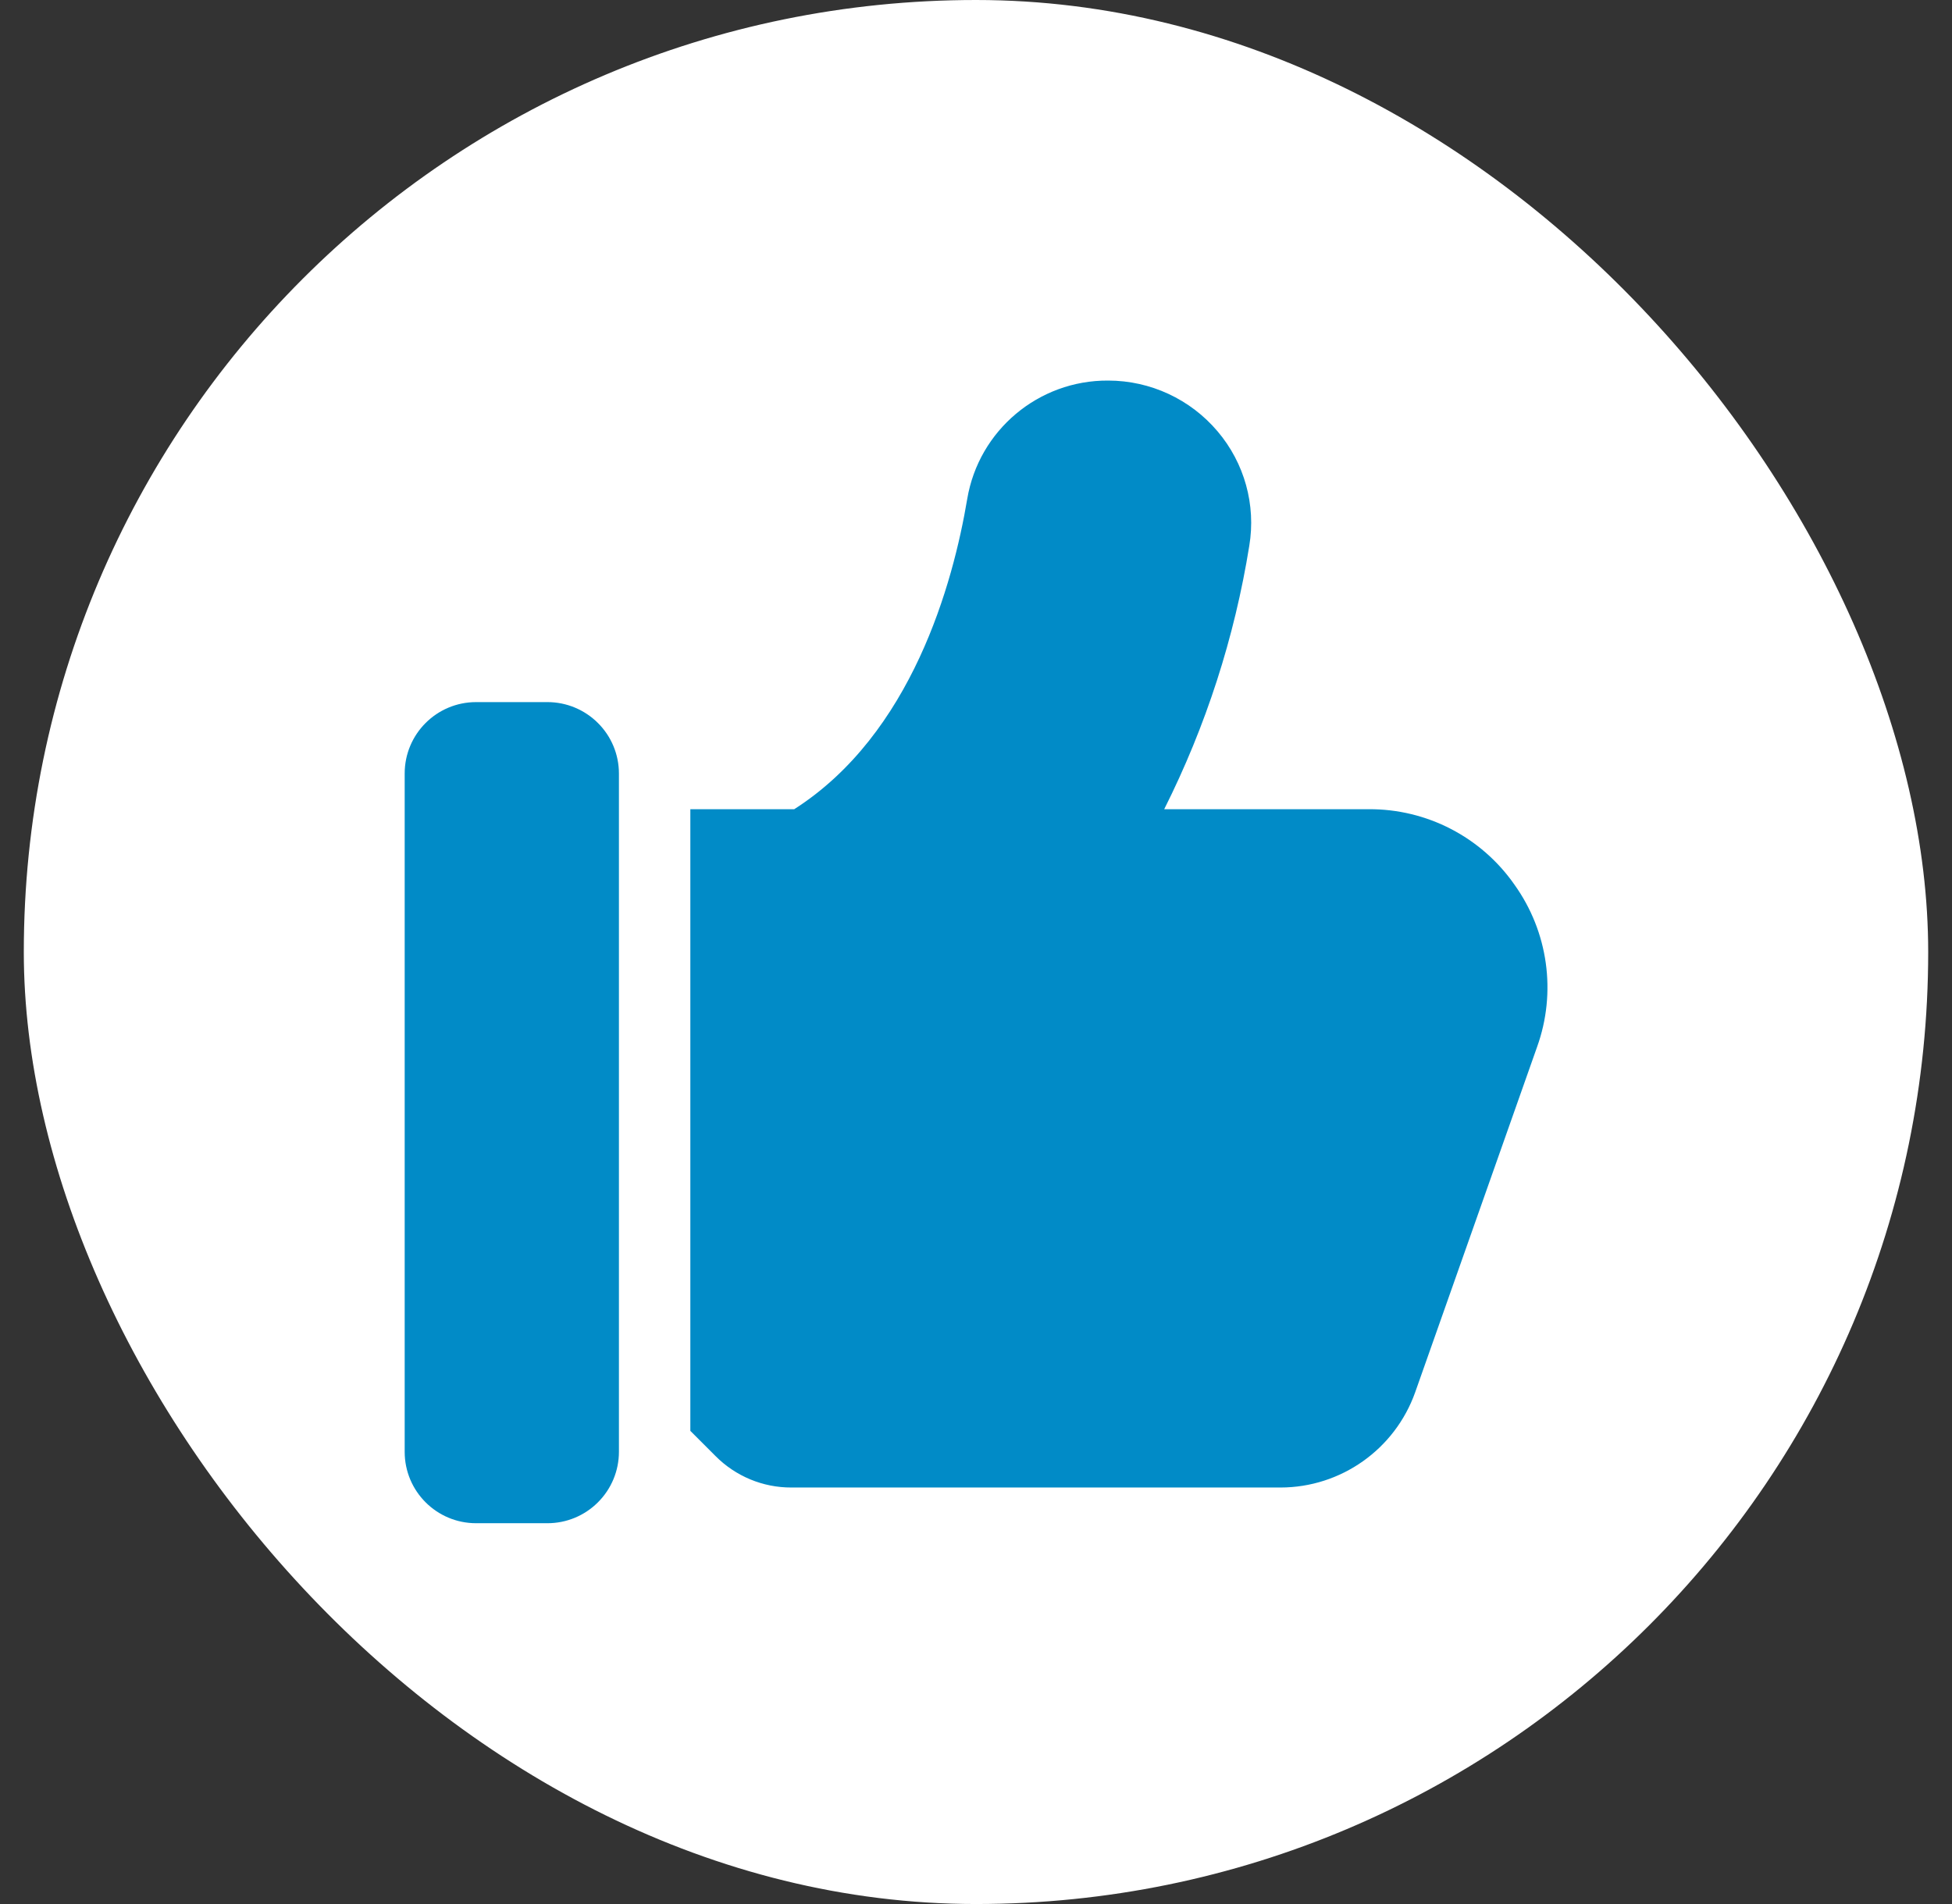 <svg width="41" height="40" viewBox="0 0 41 40" fill="none" xmlns="http://www.w3.org/2000/svg">
<rect x="0" y="0" width="41" height="40" fill="#333333" stroke="none"/>
<rect x="0.5" width="40" height="40" rx="20" fill="white"/>
<g clip-path="url(#clip0_38_1049)">
<path d="M13 16.25V30.5C13 30.898 12.842 31.279 12.56 31.56C12.279 31.842 11.898 32 11.5 32H10C9.171 32 8.5 31.329 8.5 30.5V16.25C8.5 15.421 9.171 14.75 10 14.75H11.5C11.898 14.75 12.279 14.909 12.56 15.19C12.842 15.471 13 15.852 13 16.25ZM31.809 18.584C31.112 17.585 29.967 16.992 28.748 17H24.453C25.328 15.258 25.931 13.392 26.24 11.466C26.383 10.606 26.139 9.728 25.575 9.063C25.004 8.387 24.164 7.996 23.278 7.995H23.274C21.813 7.987 20.559 9.04 20.316 10.481C20.019 12.254 19.153 15.421 16.682 17H14.5V30.06L15.031 30.591C15.452 31.014 16.024 31.252 16.622 31.25H26.896C28.167 31.249 29.3 30.446 29.725 29.248L32.284 21.997C32.697 20.851 32.519 19.575 31.809 18.584L31.809 18.584Z" fill="#018BC7"/>
</g>
<defs>
<clipPath id="clip0_38_1049">
<rect width="24" height="24" fill="white" transform="translate(8.5 8)"/>
</clipPath>
</defs>
</svg>
